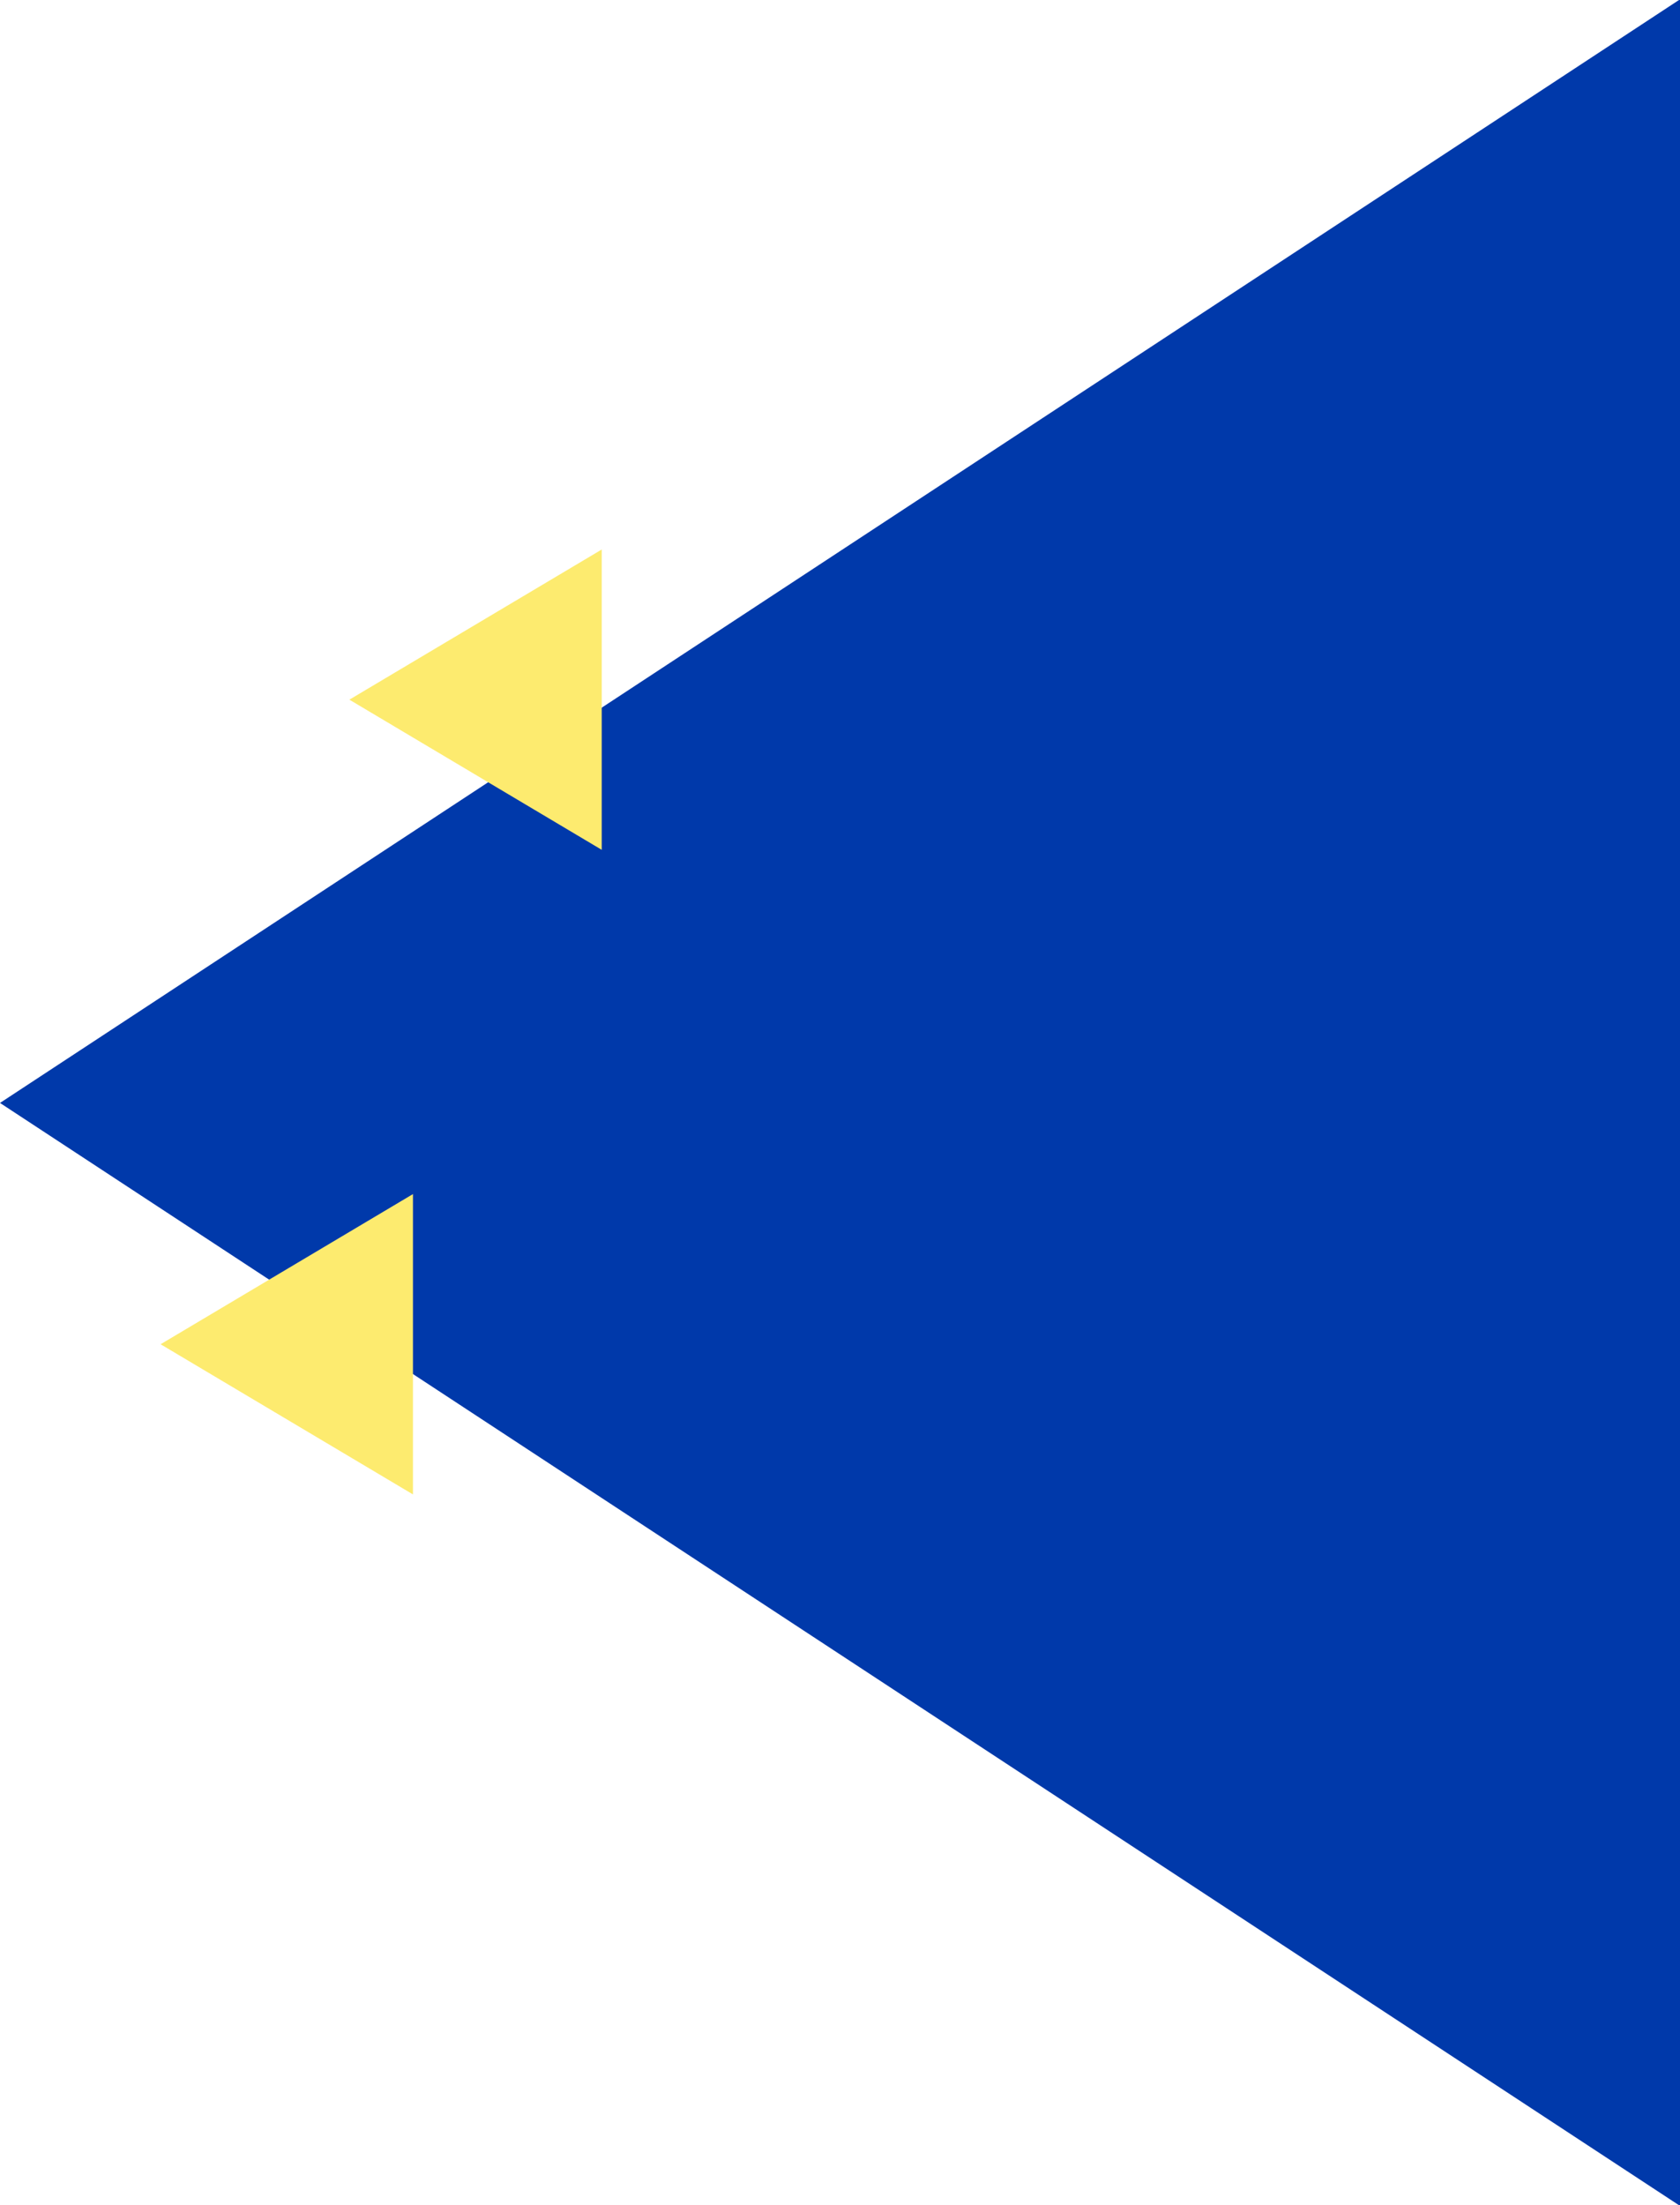 <?xml version="1.0" encoding="UTF-8"?>
<!DOCTYPE svg PUBLIC "-//W3C//DTD SVG 1.1//EN" "http://www.w3.org/Graphics/SVG/1.1/DTD/svg11.dtd">
<!-- Creator: CorelDRAW X7 -->
<svg xmlns="http://www.w3.org/2000/svg" xml:space="preserve" width="2.563in" height="3.363in" version="1.1" style="shape-rendering:geometricPrecision; text-rendering:geometricPrecision; image-rendering:optimizeQuality; fill-rule:evenodd; clip-rule:evenodd"
viewBox="0 0 2563 3363"
 xmlns:xlink="http://www.w3.org/1999/xlink">
 <defs>
  <style type="text/css">
   <![CDATA[
    .fil0 {fill:#0039AA}
    .fil1 {fill:#FDEB6F}
   ]]>
  </style>
 </defs>
 <g id="Layer_x0020_1">
  <g id="_431432080">
   <polygon id="Polygon_3.svg" class="fil0" points="0,1682 2563,-1 2563,3364 "/>
   <polygon id="Polygon_7.svg" class="fil1" points="533,1067 918,838 918,1296 "/>
   <polygon id="Polygon_7.svg_0" class="fil1" points="245,2050 630,1821 630,2279 "/>
  </g>
 </g>
</svg>

